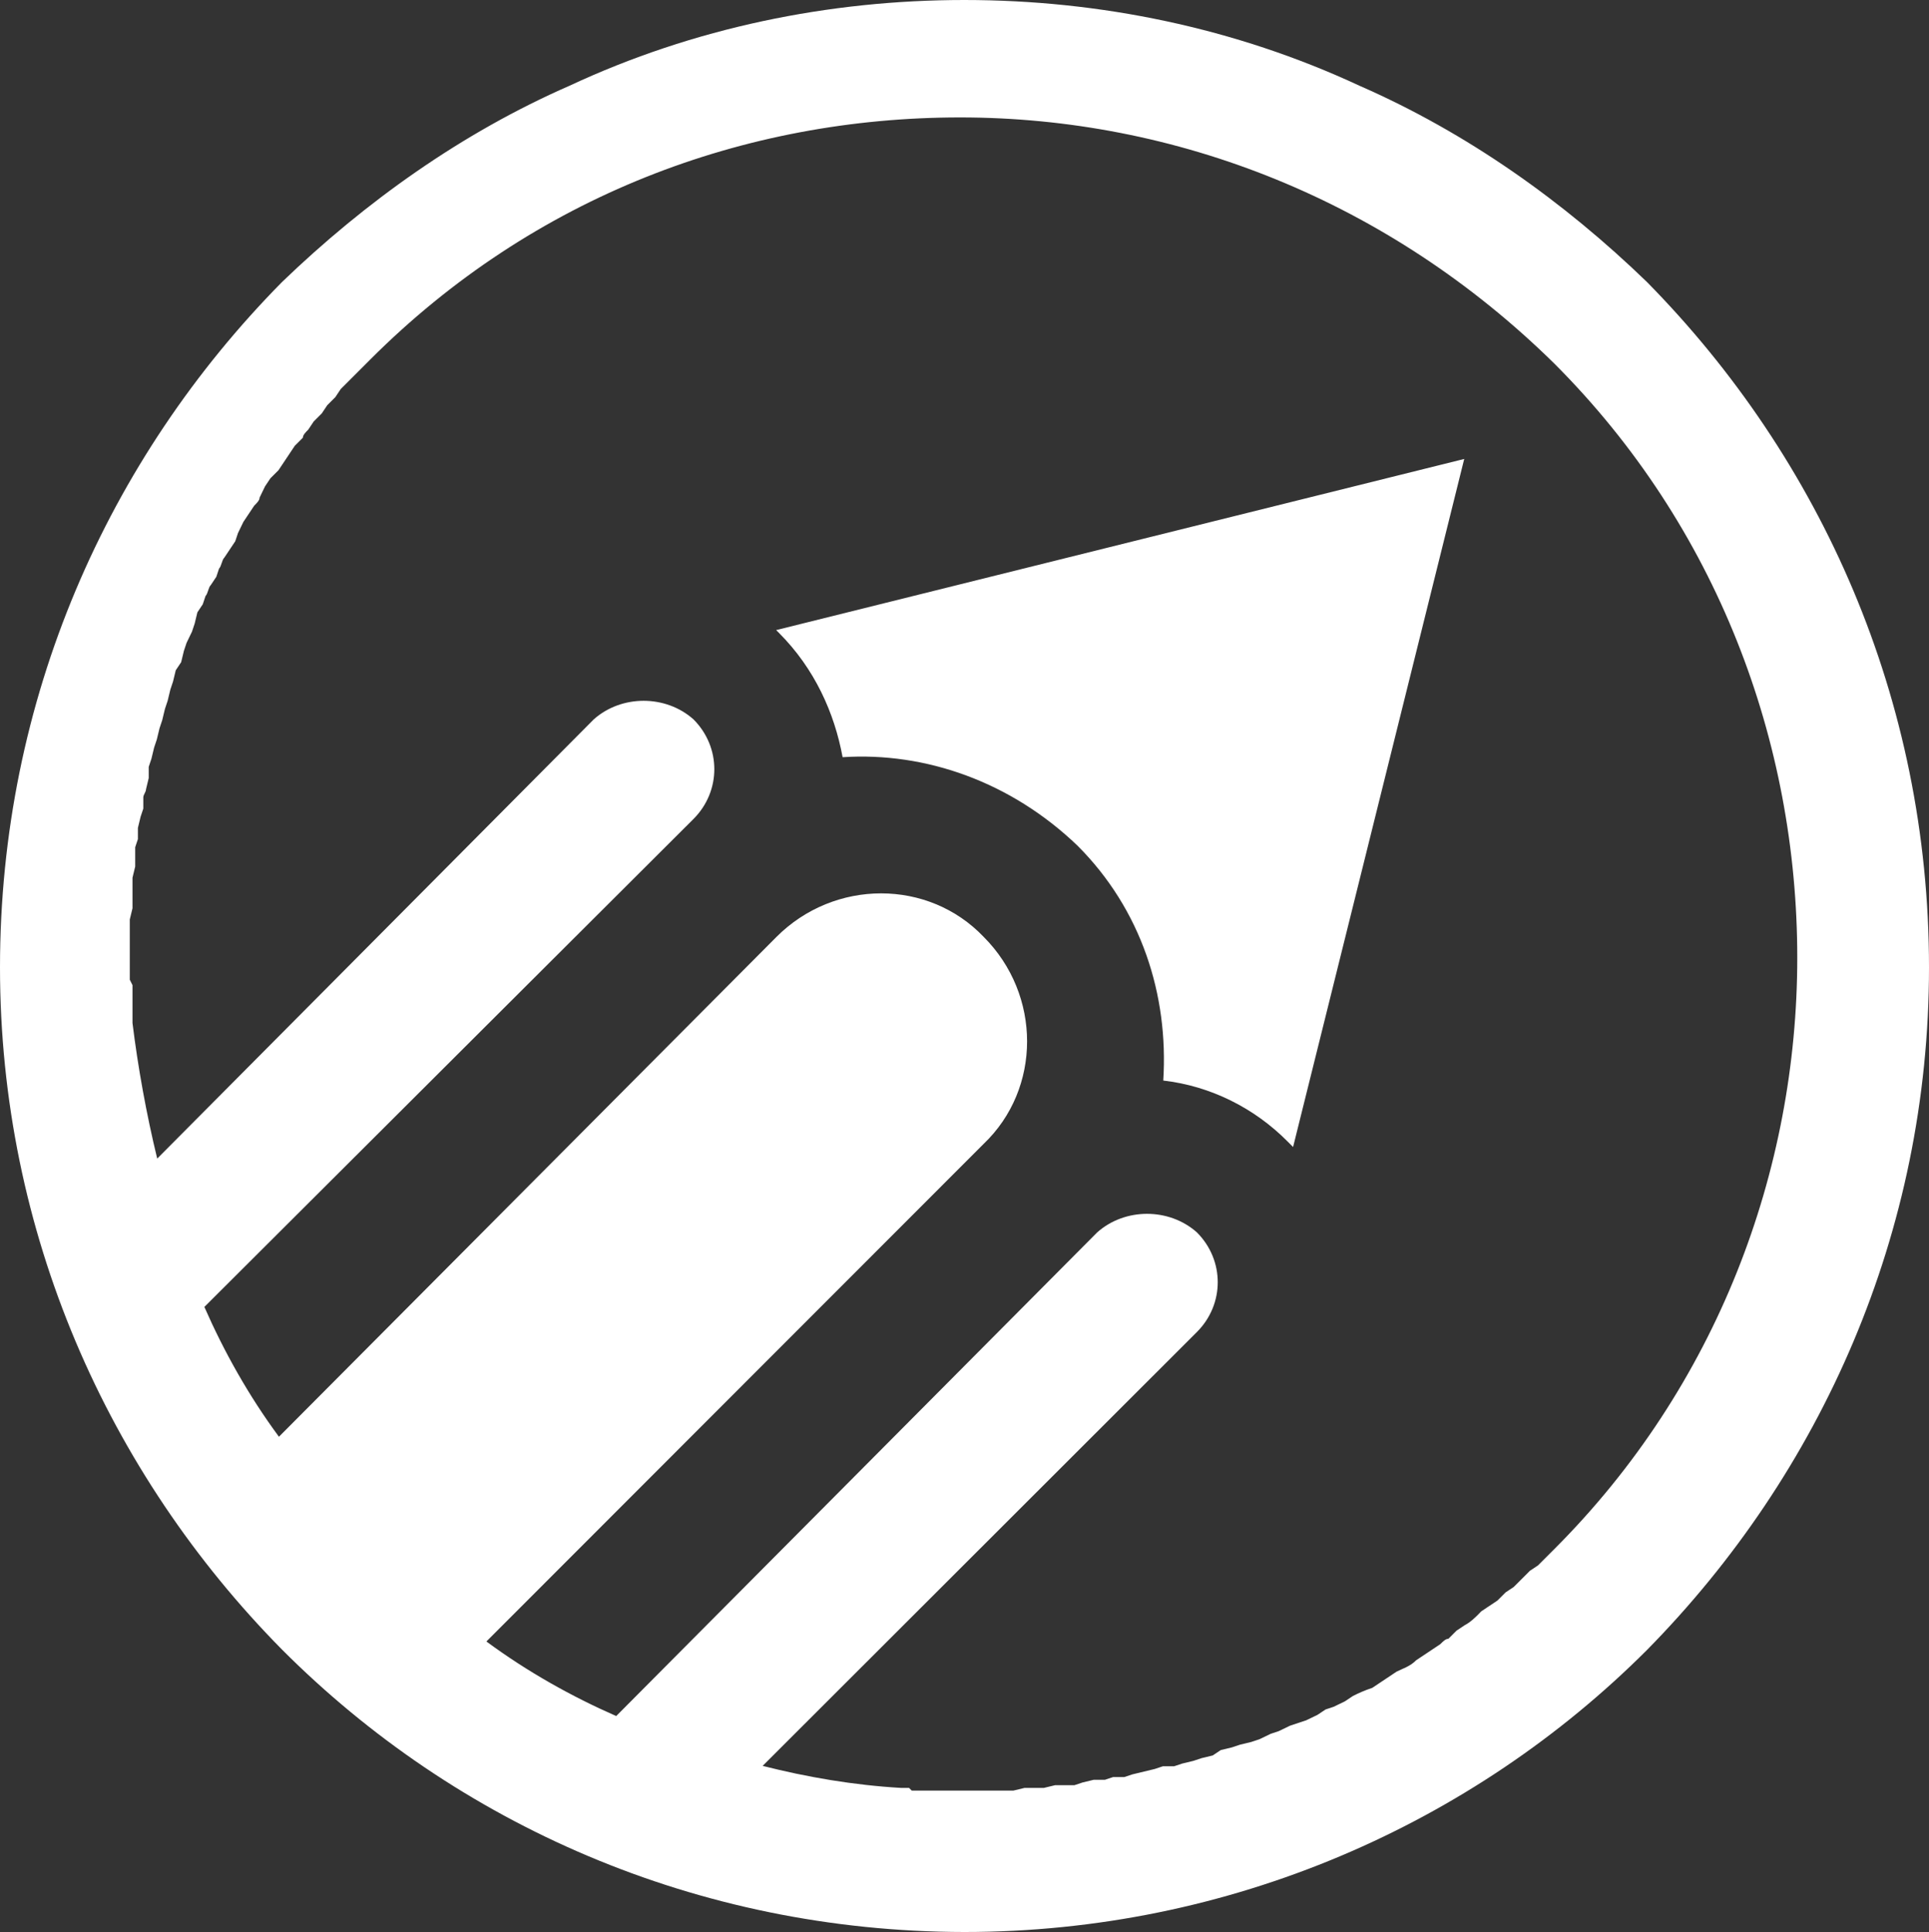 <?xml version="1.0" encoding="UTF-8" standalone="no"?><svg xmlns="http://www.w3.org/2000/svg" xmlns:xlink="http://www.w3.org/1999/xlink" fill="#000000" height="500.1" preserveAspectRatio="xMidYMid meet" version="1" viewBox="0.0 0.0 499.3 500.1" width="499.3" zoomAndPan="magnify"><rect x="0.0" y="0.0" width="499.3" height="500.1" fill="#333333" stroke="none"/><g id="change1_1"><path d="M301.1,279.7c1.4-22.2-5.7-44.3-22.2-60.8c-17.2-16.5-39.3-24.3-60.8-22.9c-2.1-11.4-7.2-22.9-16.5-32.2 l-0.7-0.7l178.1-44.3l-44.3,178.1c-0.7-0.7-0.7-0.7-1.4-1.4C324.7,286.8,313.3,281.1,301.1,279.7z M351.9,22.2 c27.9,12.2,52.9,30,74.4,50.8c45.1,45.8,73,108,73,177.4c0,68.7-27.9,130.9-73,176.7c-45.1,45.1-108,73-176.7,73 C180.3,500,118,472.1,73,427C27.9,381.3,0,319,0,250.4C0,181,27.9,118.7,73,73c21.5-20.7,46.5-38.6,74.4-50.8 C179.5,7.2,214.6,0,249.6,0S319.7,7.2,351.9,22.2z M125.9,424.9c10.7,7.9,22.2,14.3,33.6,19.3L284,319c7.2-6.4,18.6-6.4,25.8,0 c7.2,7.2,7.2,18.6,0,25.8L197.4,457.1c11.4,2.9,23.6,5,35.8,5.7l0,0l0,0h0.7l0,0h0.7l0,0h0.7l0,0l0.7,0.7l0,0l0,0h0.7l0,0l0,0h0.7 h0.7l0,0l0,0h0.7l0,0l0,0l0,0h2.9l0,0l0,0h2.1l0,0h0.7l0,0l0,0l0,0h2.1l0,0l0,0h0.7h1.4h0.7l0,0h2.9c0.7,0,1.4,0,2.1,0h2.9h2.1h2.9 l2.9-0.7h2.1h2.9l2.9-0.7h2.1h2.9l2.1-0.7l2.9-0.7h2.9l0,0l2.1-0.7h2.9l0,0l2.1-0.7l2.9-0.7l2.9-0.7l2.1-0.7h2.9l2.1-0.7l2.9-0.7 l2.1-0.7l2.9-0.7l0,0l2.1-1.4l2.9-0.7l2.1-0.7l2.9-0.7l2.1-0.7l0,0l2.9-1.4l2.1-0.7l2.9-1.4l2.1-0.7l0,0l2.1-0.7l0,0l2.9-1.4l0,0 l2.1-1.4l2.1-0.7l2.9-1.4l0,0l2.1-1.4c1.4-0.7,2.9-1.4,5-2.1l2.1-1.4l0,0l2.1-1.4l0,0l2.1-1.4l0,0c1.4-0.7,3.6-1.4,5-2.9l2.1-1.4 l2.1-1.4l0,0l2.1-1.4c0.7-0.7,1.4-1.4,2.1-1.4l0,0l2.1-2.1l0,0l2.1-1.4c1.4-0.7,2.9-2.1,4.3-3.6l0,0l2.1-1.4l0,0l2.1-1.4l0,0 l2.1-2.1l0,0l2.1-1.4l0,0l2.1-2.1l0,0l2.1-2.1l2.1-1.4l0,0l2.1-2.1l0,0l2.1-2.1l0,0c42.2-42.2,62.9-98,62.9-153.1 c0-55.8-20.7-111.6-62.9-153.8c-42.9-42.2-98-63.7-153.8-63.7S138.1,50.8,95.9,93l-2.1,2.1l-1.4,1.4l-2.1,2.1l-2.1,2.1l-1.4,2.1 l-2.1,2.1l-1.4,2.1l-2.1,2.1l-1.4,2.1c-0.7,0.7-1.4,1.4-1.4,2.1l0,0c-0.7,0.7-1.4,1.4-2.1,2.1l-1.4,2.1l0,0l-1.4,2.1l-1.4,2.1 l-2.1,2.1l-1.4,2.1l-1.4,2.9c0,0.7-0.7,1.4-1.4,2.1l0,0l-1.4,2.1l-1.4,2.1l-1.4,2.9l-0.7,2.1l-1.4,2.1l0,0l-1.4,2.1 c-0.7,0.7-0.7,2.1-1.4,2.9l0,0l-0.7,2.1l-1.4,2.1c-0.7,0.7-0.7,2.1-1.4,2.9l-0.7,2.1l0,0l-1.4,2.1l0,0l-0.7,2.9l-0.7,2.1l-1.4,2.9 l0,0l-0.7,2.1l0,0l-0.7,2.9l0,0l-1.4,2.1l-0.7,2.9l-0.7,2.1l-0.7,2.9l-0.7,2.1l-0.7,2.9l0,0l-0.7,2.1l0,0l-0.7,2.9l-0.7,2.1 l-0.7,2.9l-0.7,2.1v2.9l-0.7,2.9c0,0.7-0.7,1.4-0.7,2.1v2.9l-0.7,2.1l-0.7,2.9v2.9l-0.7,2.1l0,0v2.9v2.1l-0.7,2.9v2.9v2.1v2.9 l-0.7,2.9v2.1v2.9v2.9v1.4l0,0l0,0v0.7l0,0l0,0v0.7l0,0v1.4v0.7l0,0l0,0v2.1l0,0l0,0v0.7l0,0l0.7,1.4v0.7l0,0l0,0v0.7l0,0v0.7l0,0 v0.7l0,0l0,0v0.7v0.7l0,0l0,0v0.7l0,0v0.7v0.7l0,0v0.7l0,0v0.7l0,0v1.4v0.7c1.4,11.4,3.6,23.6,6.4,35.1l113-113.7 c7.2-6.4,18.6-6.4,25.8,0c7.2,7.2,7.2,18.6,0,25.8L52.9,338.3c5,11.4,11.4,22.9,19.3,33.6L201,242.5c15-15,39.3-15,53.6,0 c15,15,15,39.3,0,53.6L125.9,424.9z M128,499.3l0.7,0.7L128,499.3z" fill="#ffffff"/></g></svg>